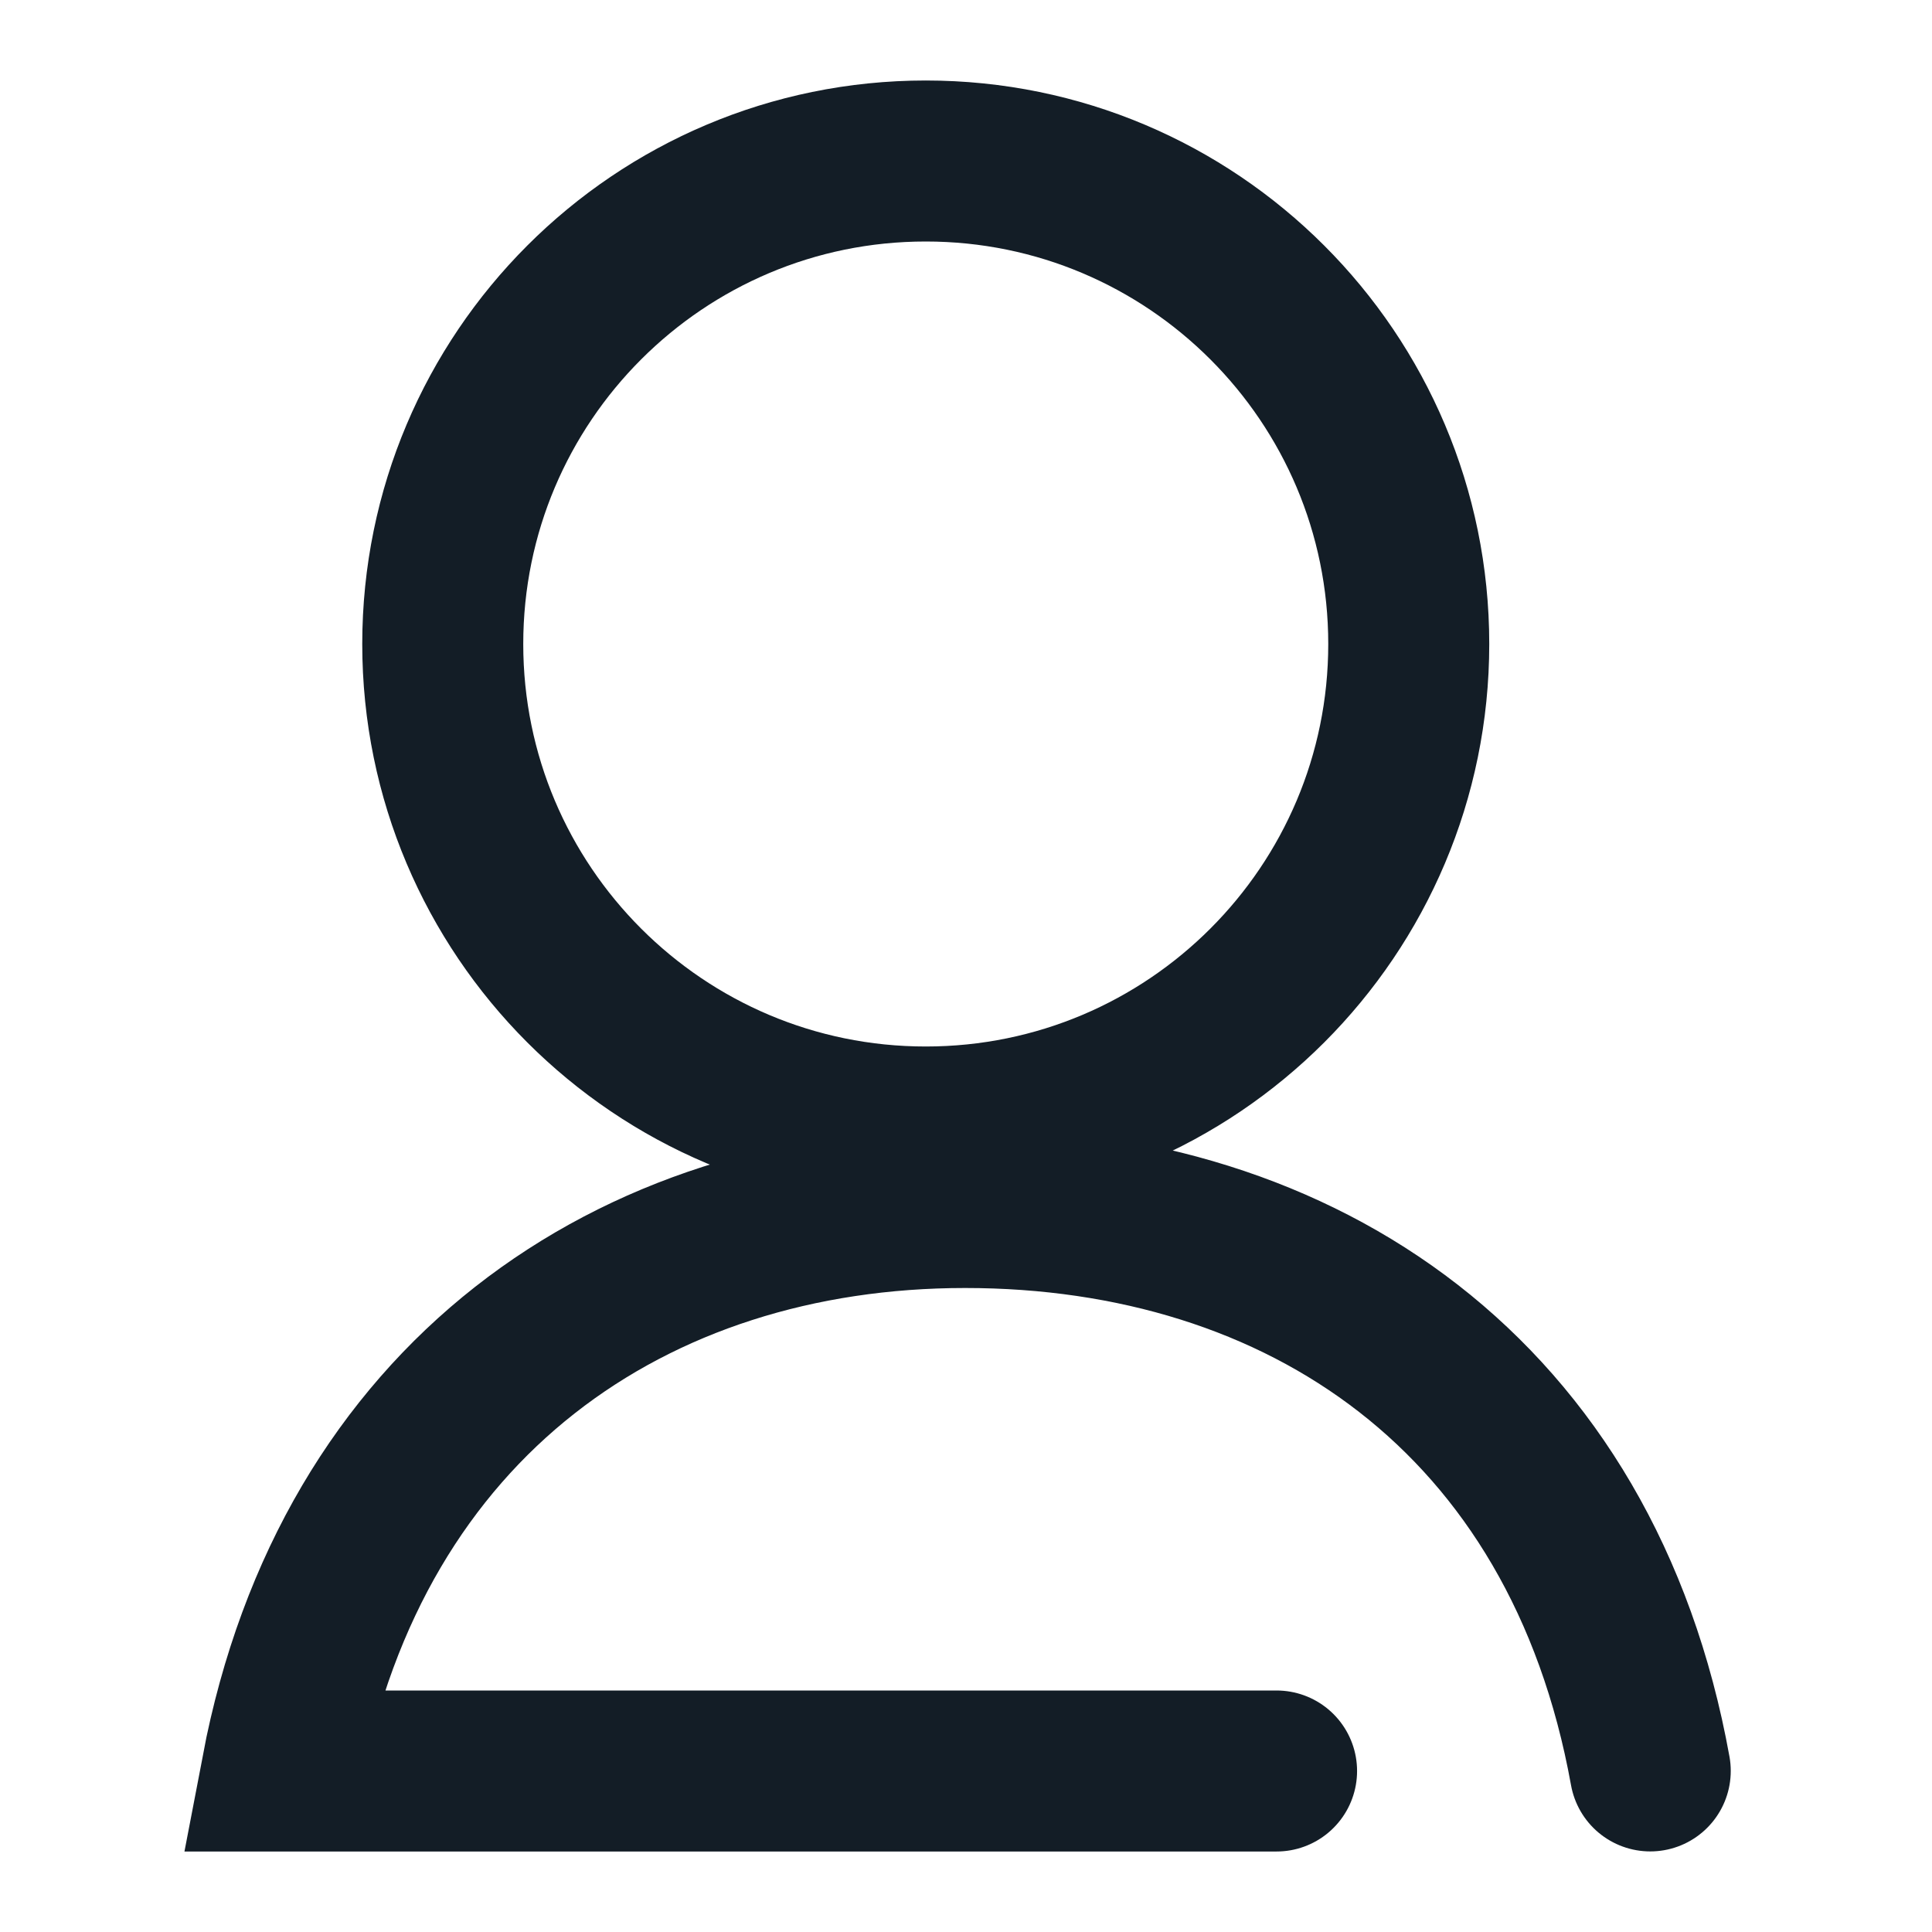 <svg xmlns="http://www.w3.org/2000/svg" width="48" height="48" viewBox="0 0 48 48">
    <g fill="none" fill-rule="evenodd">
        <path d="M0 0H48V48H0z"/>
        <path stroke="#131D26" stroke-linecap="round" stroke-width="4" d="M23 28c6.627 0 12-5.373 12-12S29.627 4 23 4 11 9.373 11 16s5.373 12 12 12zm18 15.998C39.315 34.664 32.334 30 23.979 30 15.692 30 8.757 34.782 7 44h24.716"/>
    </g>
</svg>

